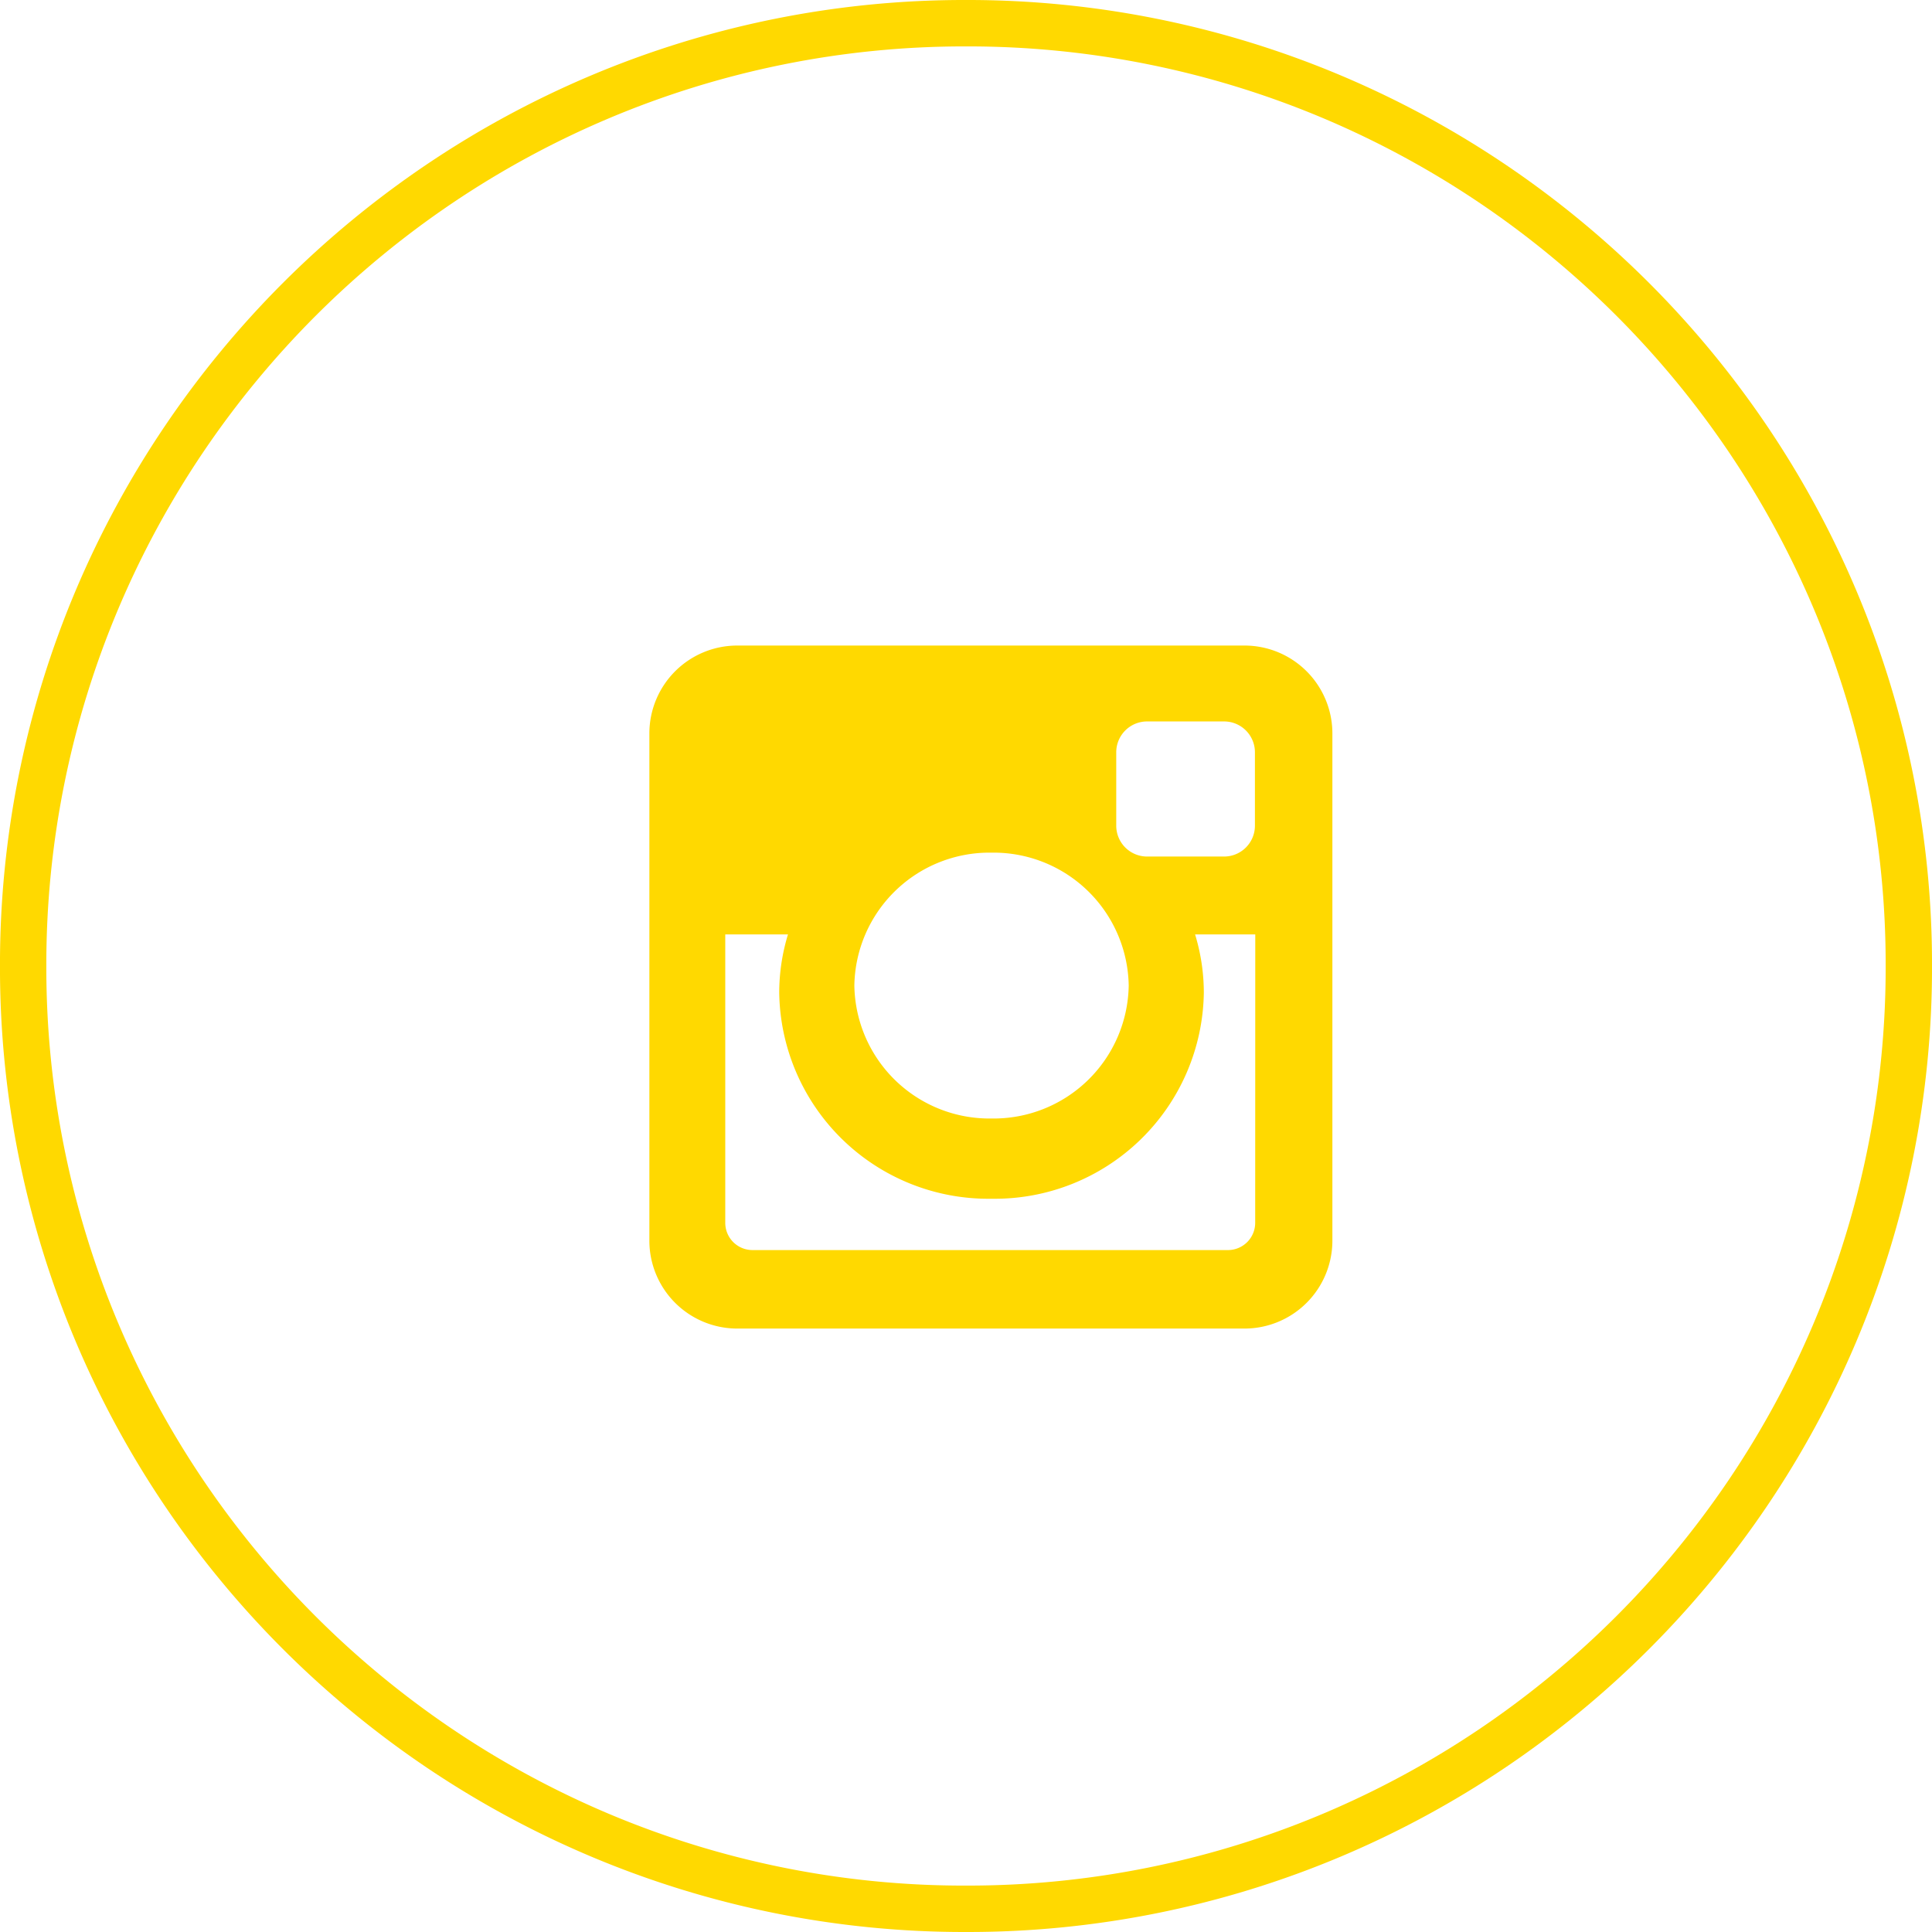 <svg xmlns="http://www.w3.org/2000/svg" width="124.89" height="124.89" viewBox="0 0 124.89 124.89"><g transform="translate(-351 -385.89)"><g transform="translate(413.445 509.28)"><path d="M0,1.5A62.055,62.055,0,0,1-24.307-3.408,62.455,62.455,0,0,1-34.915-9.166a62.885,62.885,0,0,1-9.241-7.624,62.885,62.885,0,0,1-7.624-9.241,62.455,62.455,0,0,1-5.758-10.608,62.055,62.055,0,0,1-4.908-24.307,62.055,62.055,0,0,1,4.908-24.307A62.455,62.455,0,0,1-51.779-95.86a62.885,62.885,0,0,1,7.624-9.241,62.885,62.885,0,0,1,9.241-7.624,62.455,62.455,0,0,1,10.608-5.758A62.055,62.055,0,0,1,0-123.39a62.055,62.055,0,0,1,24.307,4.908,62.455,62.455,0,0,1,10.608,5.758,62.885,62.885,0,0,1,9.241,7.624,62.885,62.885,0,0,1,7.624,9.241,62.455,62.455,0,0,1,5.758,10.608,62.055,62.055,0,0,1,4.908,24.307,62.055,62.055,0,0,1-4.908,24.307A62.455,62.455,0,0,1,51.779-26.03a62.885,62.885,0,0,1-7.624,9.241,62.885,62.885,0,0,1-9.241,7.624A62.455,62.455,0,0,1,24.307-3.408,62.055,62.055,0,0,1,0,1.5ZM0-120.39a59.071,59.071,0,0,0-23.138,4.671,59.447,59.447,0,0,0-10.1,5.481,59.879,59.879,0,0,0-8.8,7.26,59.878,59.878,0,0,0-7.26,8.8,59.447,59.447,0,0,0-5.481,10.1,59.071,59.071,0,0,0-4.671,23.138,59.071,59.071,0,0,0,4.671,23.138,59.447,59.447,0,0,0,5.481,10.1,59.878,59.878,0,0,0,7.26,8.8,59.878,59.878,0,0,0,8.8,7.26,59.447,59.447,0,0,0,10.1,5.481A59.071,59.071,0,0,0,0-1.5,59.071,59.071,0,0,0,23.138-6.171a59.447,59.447,0,0,0,10.1-5.481,59.878,59.878,0,0,0,8.8-7.26,59.878,59.878,0,0,0,7.26-8.8,59.447,59.447,0,0,0,5.481-10.1,59.071,59.071,0,0,0,4.671-23.138,59.071,59.071,0,0,0-4.671-23.138,59.447,59.447,0,0,0-5.481-10.1,59.878,59.878,0,0,0-7.26-8.8,59.879,59.879,0,0,0-8.8-7.26,59.447,59.447,0,0,0-10.1-5.481A59.071,59.071,0,0,0,0-120.39Z" fill="#ffd900"></path></g><g transform="translate(398.644 427.62)"><path d="M0,0H32.818a5.683,5.683,0,0,1,5.667,5.667V38.485a5.683,5.683,0,0,1-5.667,5.667H0a5.683,5.683,0,0,1-5.667-5.667V5.667A5.683,5.683,0,0,1,0,0M26.5,4.906a1.993,1.993,0,0,0-1.987,1.987v4.758A1.994,1.994,0,0,0,26.5,13.639h4.991a1.994,1.994,0,0,0,1.987-1.988V6.893a1.993,1.993,0,0,0-1.987-1.987Zm7,13.766H29.609a12.933,12.933,0,0,1,.566,3.788,13.516,13.516,0,0,1-13.724,13.3A13.516,13.516,0,0,1,2.727,22.46a12.9,12.9,0,0,1,.567-3.788H-.761v18.65A1.76,1.76,0,0,0,.994,39.078H31.74a1.761,1.761,0,0,0,1.755-1.756ZM16.451,13.388A8.733,8.733,0,0,0,7.584,21.98a8.733,8.733,0,0,0,8.867,8.593,8.734,8.734,0,0,0,8.868-8.593,8.734,8.734,0,0,0-8.868-8.592" fill="#ffd900"></path></g></g></svg>